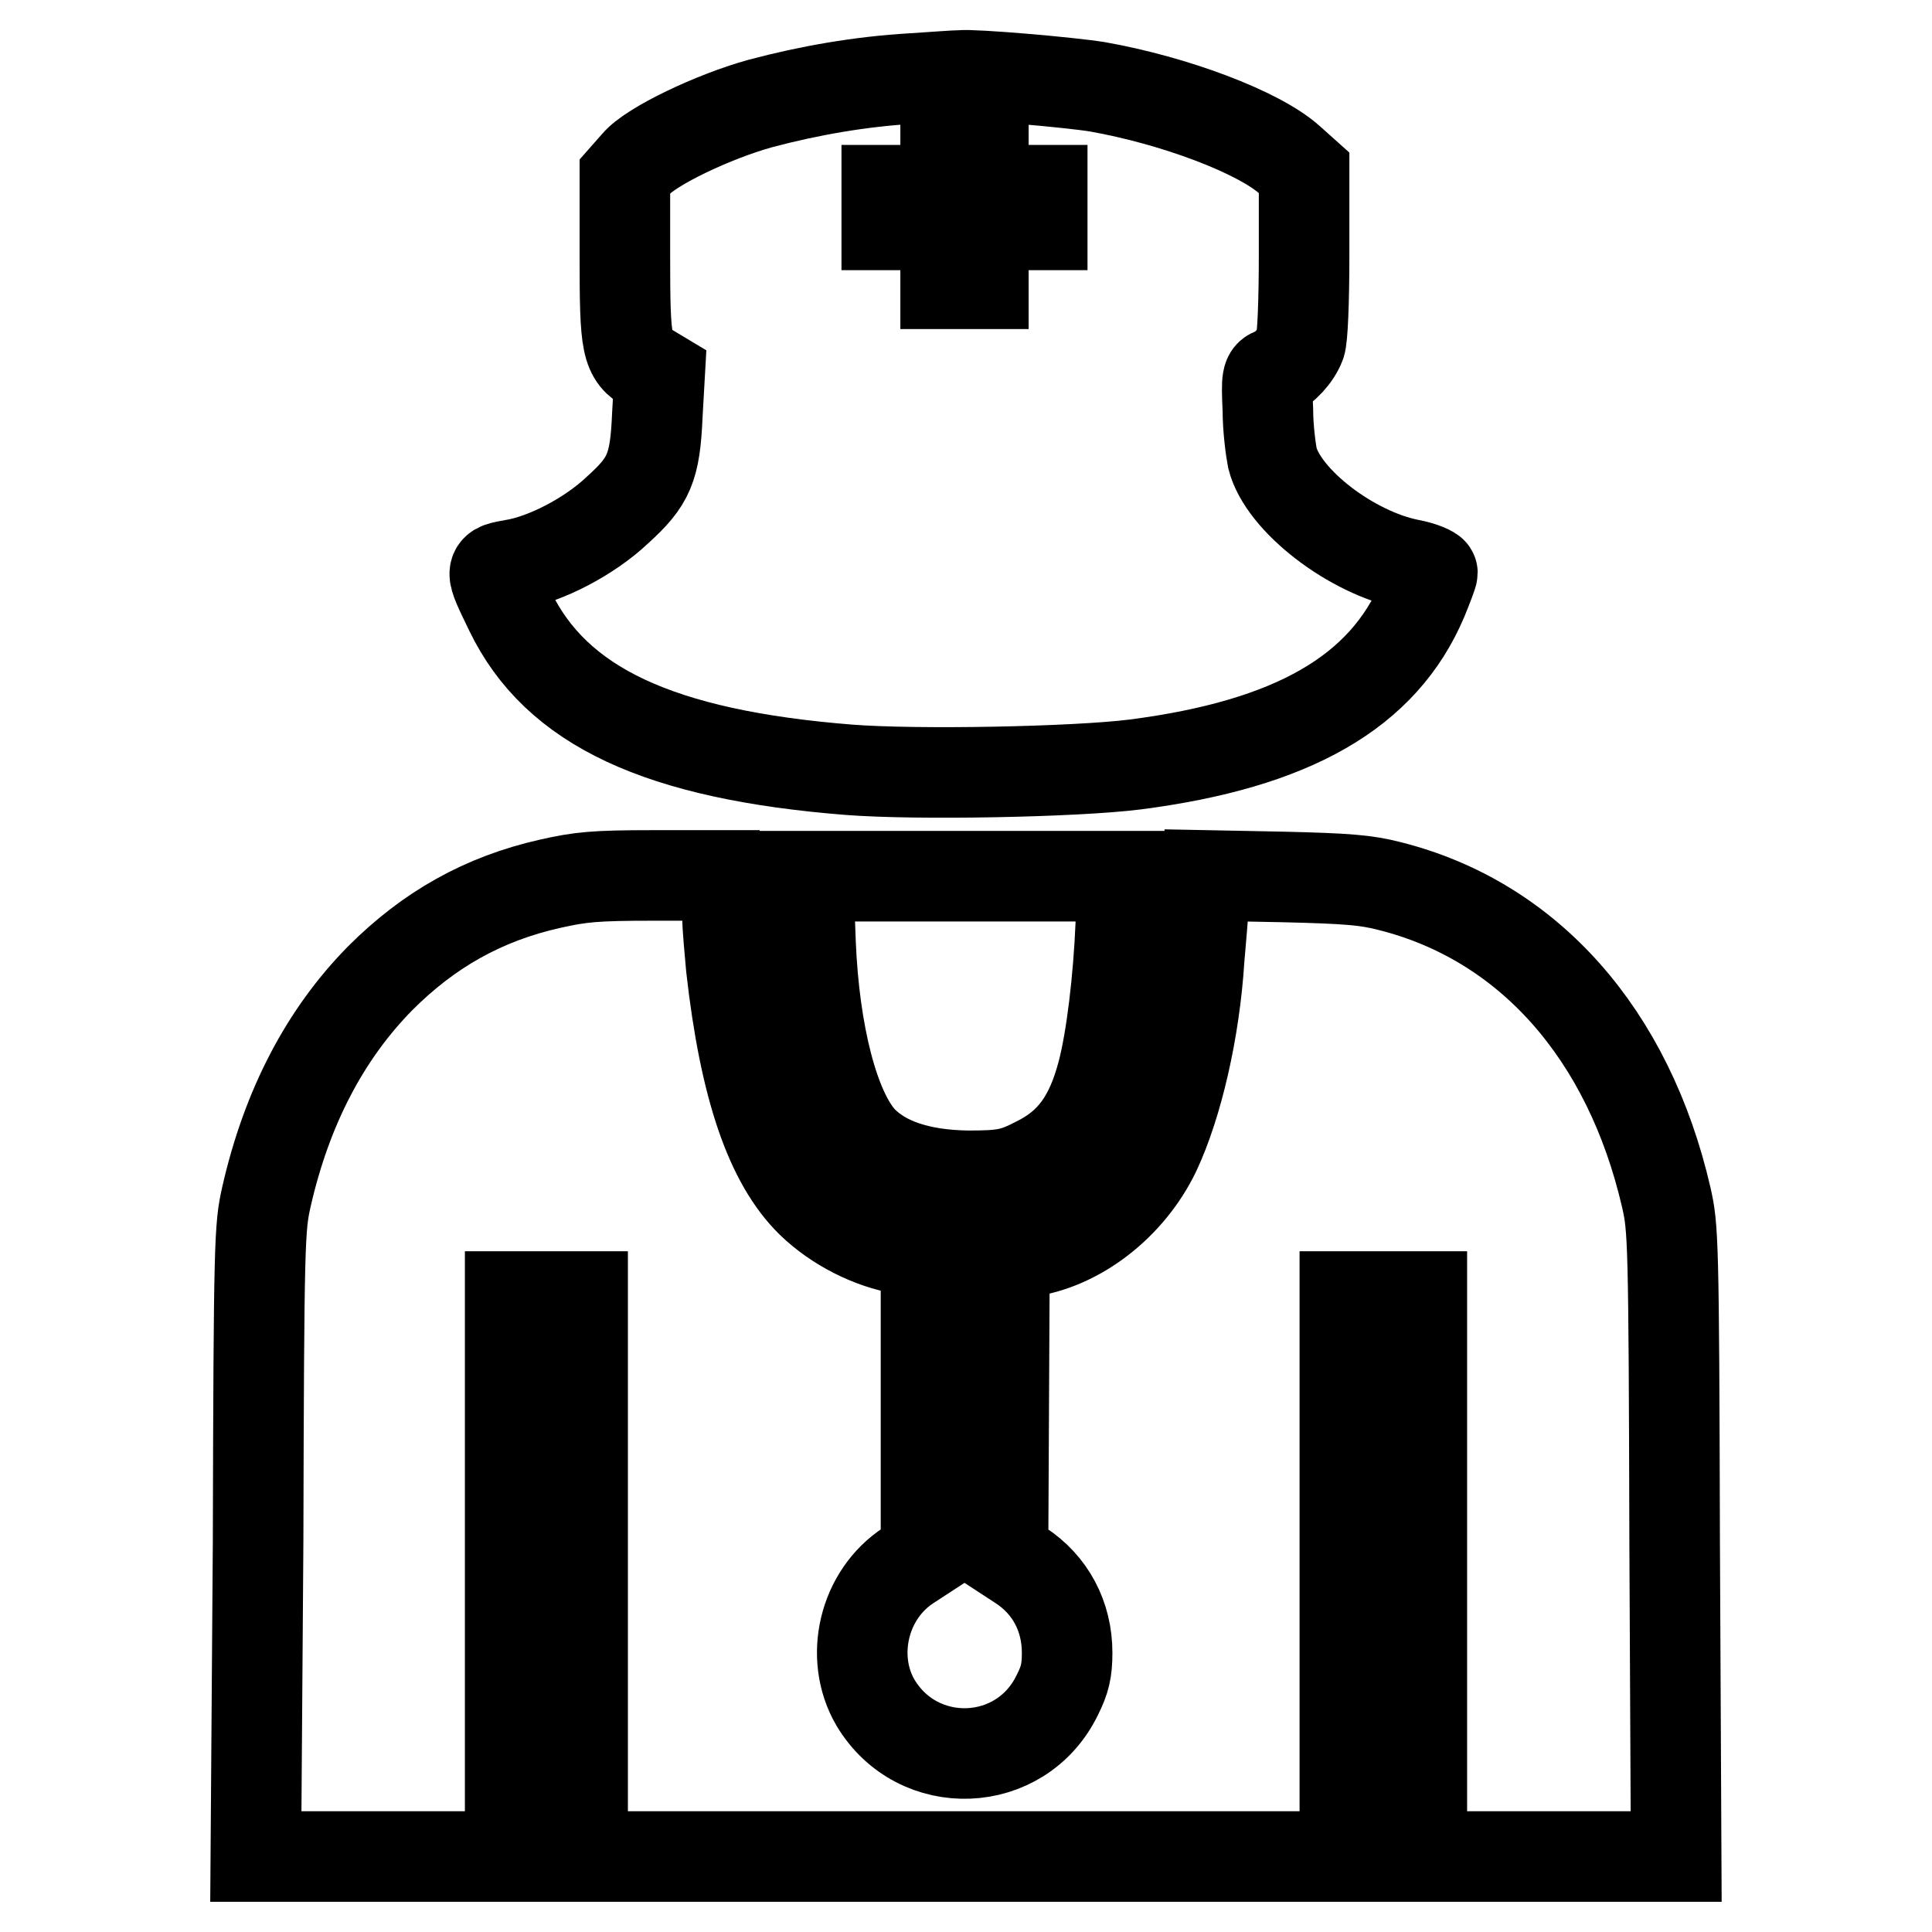 <?xml version="1.0" encoding="utf-8"?>
<!-- Svg Vector Icons : http://www.onlinewebfonts.com/icon -->
<!DOCTYPE svg PUBLIC "-//W3C//DTD SVG 1.1//EN" "http://www.w3.org/Graphics/SVG/1.1/DTD/svg11.dtd">
<svg version="1.1" xmlns="http://www.w3.org/2000/svg" xmlns:xlink="http://www.w3.org/1999/xlink" x="0px" y="0px" viewBox="0 0 256 256" enable-background="new 0 0 256 256" xml:space="preserve">
<g><g><g><path stroke-width="12" fill-opacity="0" stroke="#000000"  d="M120.9,10.4c-6.9,0.4-13.7,1.6-20.1,3.3c-6.2,1.7-14.6,5.7-16.5,8l-1.5,1.7V34c0,11.9,0.2,13.1,3.1,14.8l1.5,0.9l-0.3,5.3c-0.3,7-1.1,8.8-5.3,12.6c-3.7,3.5-9.5,6.5-13.7,7.2c-3.3,0.6-3.3,0.4-0.5,6.2c6.1,12.6,19.7,19,44.9,21c9,0.7,29.9,0.3,37.9-0.7c20.9-2.7,32.9-9.6,38.1-21.9c0.7-1.7,1.3-3.3,1.3-3.5s-1.3-0.8-2.9-1.1c-7.8-1.5-16.9-8.5-18.3-14.1c-0.2-1-0.6-3.9-0.6-6.4c-0.2-4.3-0.1-4.6,0.8-4.9c1.3-0.5,2.9-2.2,3.5-3.8c0.3-0.8,0.5-5.6,0.5-12V22.9l-1.9-1.7c-4.1-3.7-15.3-7.9-25.5-9.7c-3.7-0.6-16.4-1.7-18.2-1.5C126.7,10,123.9,10.2,120.9,10.4z M130.3,21v4.2h3.9h3.9v2.3v2.3h-3.9h-3.9v3.9v3.9h-2.5h-2.5v-3.9v-3.9h-3.9h-3.9v-2.3v-2.3h3.9h3.9V21v-4.1h2.5h2.5V21z"/><path stroke-width="12" fill-opacity="0" stroke="#000000"  d="M72.9,117.1c-8.9,2-16.1,6.1-22.5,12.5c-7.3,7.4-12.4,17.1-15.1,29c-0.9,4-1,5.6-1.1,45.7L33.9,246h16.9h16.8v-37.1v-37.1h4.8h4.8v37.1V246h50.5h50.5v-37.1v-37.1h5.1h5.1v37.1V246h16.8h16.9l-0.2-41.6c-0.1-40.3-0.2-41.7-1.1-45.7c-5-21.7-18.3-36.7-36.7-41.3c-3.1-0.8-5.7-1-14.1-1.2l-10.2-0.2l-0.3,3.4c-0.1,1.9-0.4,5.3-0.6,7.6c-0.6,9.6-2.9,19.4-5.8,25.6c-3.4,7.1-10.3,12.4-17.2,13.3l-2.8,0.3l-0.1,19.9l-0.1,19.8l2.3,1.5c4,2.6,6.2,6.8,6.2,11.6c0,2.4-0.3,3.6-1.3,5.6c-4.8,9.9-18.5,10.4-24.1,1c-3.5-6-1.6-14.3,4.4-18.2l2.3-1.5v-19.9V166l-3.1-0.5c-4.2-0.7-8.8-3-12.1-6.2c-5.4-5.3-8.8-15.1-10.6-31.1c-0.2-2.3-0.5-5.3-0.5-6.7s-0.1-3.3-0.3-4.1l-0.3-1.4l-9.3,0C78.8,116,76.9,116.2,72.9,117.1z"/><path stroke-width="12" fill-opacity="0" stroke="#000000"  d="M107,117.5c0.1,0.8,0.3,4.2,0.4,7.5c0.5,12,3.1,22.1,6.8,26.1c2.9,3,7.6,4.6,14,4.7c4.7,0,6-0.2,9.1-1.8c4.7-2.3,7.2-5.8,8.8-11.9c1.2-4.6,2.1-12.4,2.4-19.4l0.3-6.6h-21h-21L107,117.5z"/></g></g></g>
</svg>